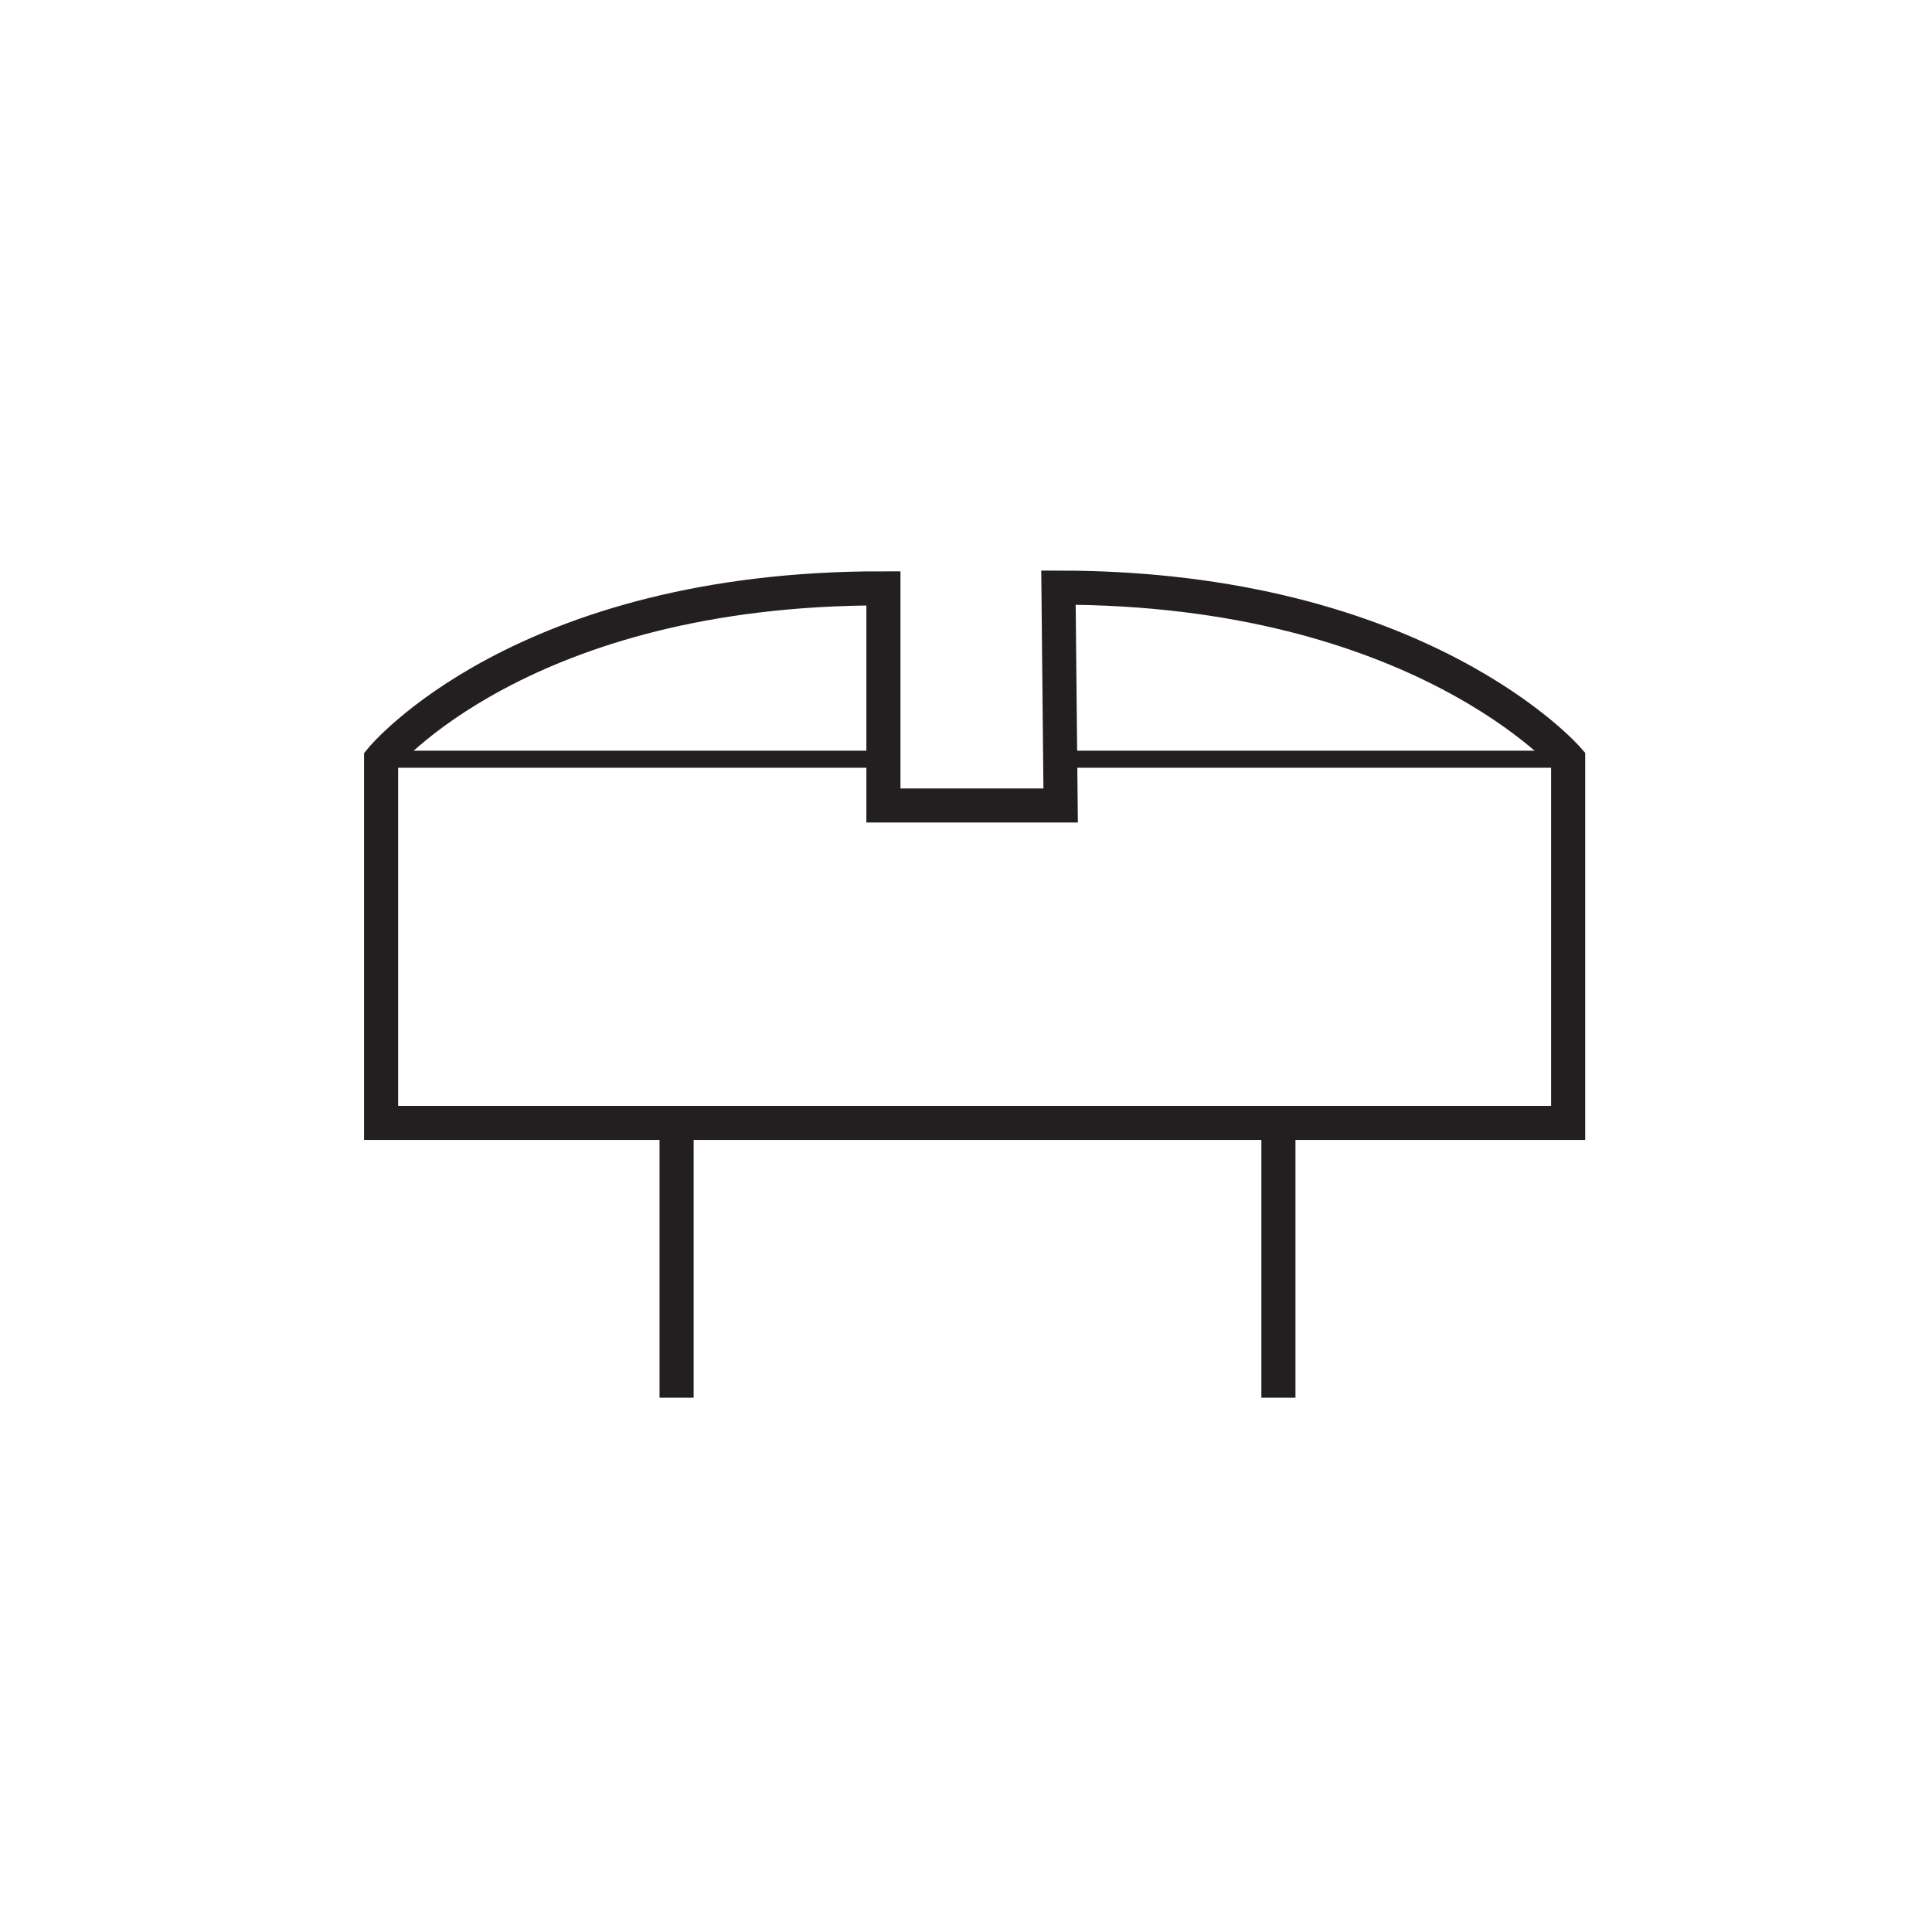 <svg xmlns="http://www.w3.org/2000/svg" viewBox="0 0 85 85"><defs><style>.a,.b{fill:none;stroke:#231f20;}.a{stroke-width:1.5px;}.b{stroke-width:0.75px;}</style></defs><title>screwhead-fillister</title><line class="a" x1="29.767" y1="49.403" x2="29.767" y2="61.492"/><line class="a" x1="56.245" y1="49.403" x2="56.245" y2="61.492"/><path class="a" d="M38.867,25.886v9.552h7.797l-.096-9.585c15.901,0,22.424,7.55,22.424,7.55v16H16.767v-16S22.94,25.853,38.867,25.886Z"/><line class="b" x1="16.767" y1="33.403" x2="38.867" y2="33.403"/><line class="b" x1="68.992" y1="33.403" x2="46.648" y2="33.403"/></svg>